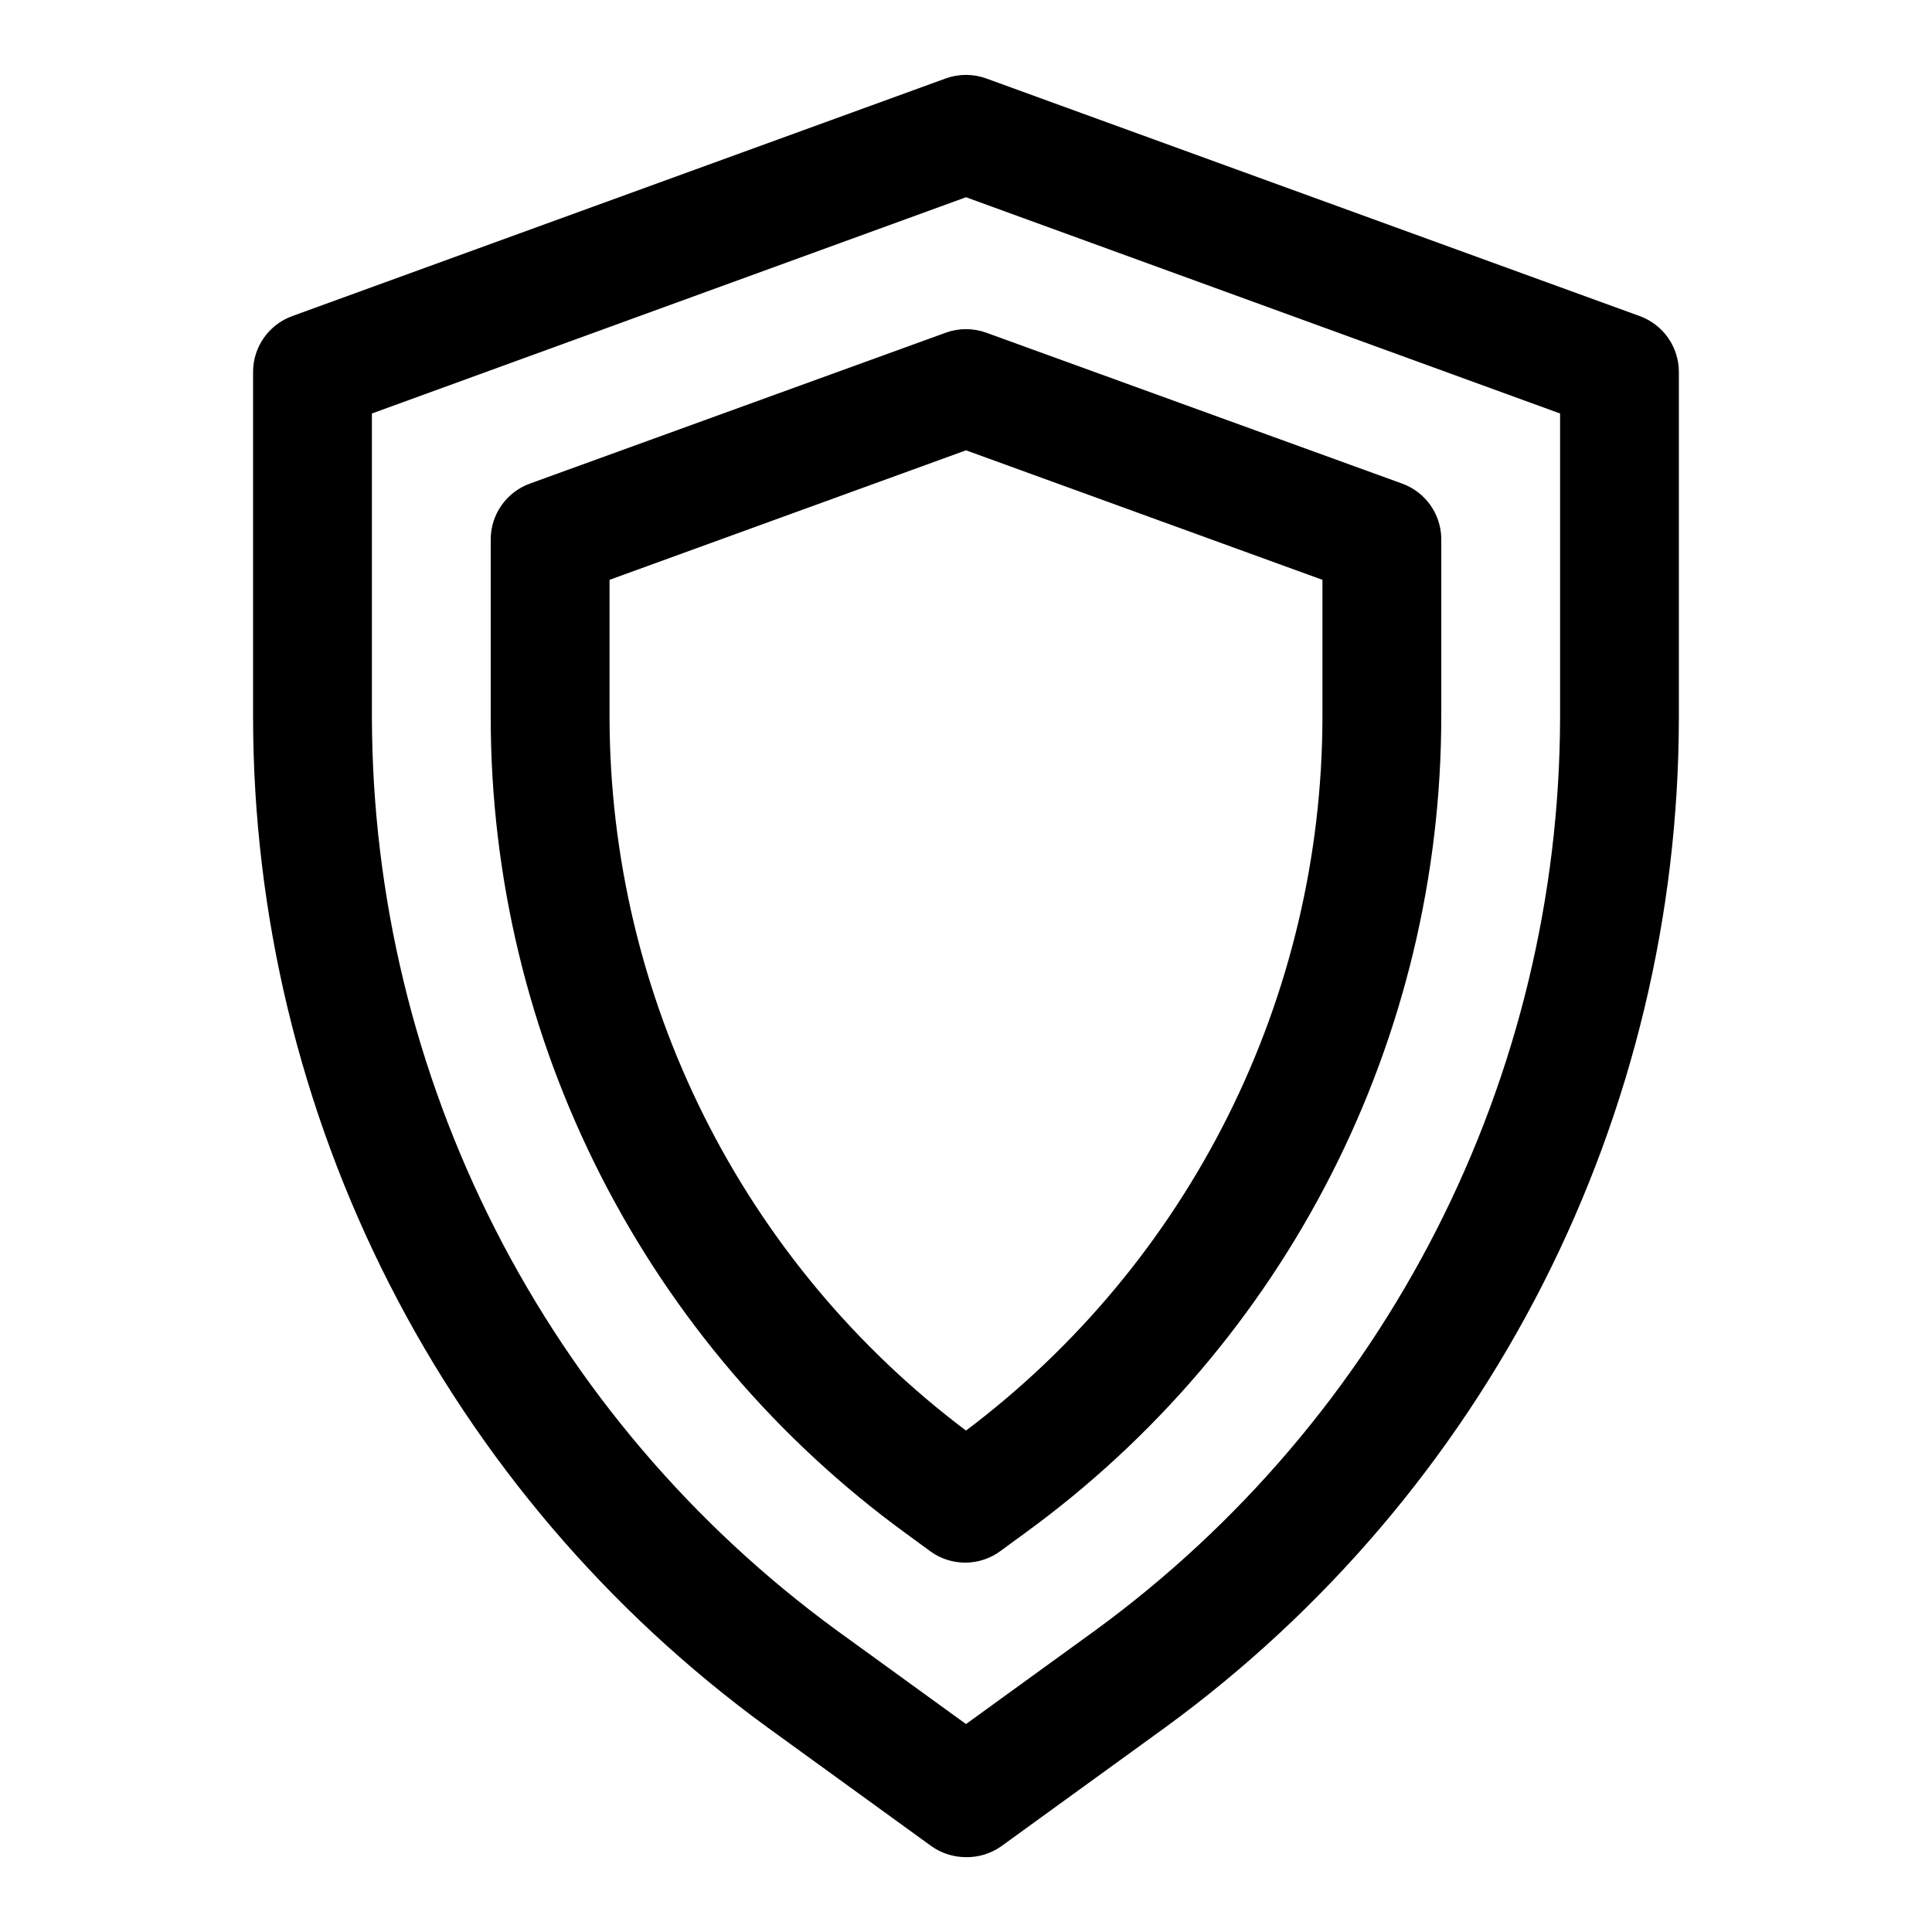 <?xml version="1.0" encoding="UTF-8"?>
<!-- Uploaded to: ICON Repo, www.svgrepo.com, Generator: ICON Repo Mixer Tools -->
<svg fill="#000000" width="800px" height="800px" version="1.1" viewBox="144 144 512 512" xmlns="http://www.w3.org/2000/svg">
 <g>
  <path d="m400 636.16c-3.336 0.012-6.59-1.035-9.289-2.992l-43.453-31.488c-42.141-30.734-76.434-70.973-100.1-117.45-23.664-46.477-36.027-97.883-36.09-150.04v-91.629c0-3.234 1-6.394 2.859-9.039 1.859-2.648 4.488-4.66 7.531-5.762l173.18-62.977c3.461-1.25 7.246-1.25 10.707 0l173.18 62.977c3.043 1.102 5.672 3.113 7.531 5.762 1.859 2.644 2.859 5.805 2.859 9.039v91.629c-0.035 52.184-12.391 103.62-36.055 150.13-23.664 46.504-57.969 86.773-100.13 117.52l-43.453 31.488c-2.723 1.902-5.973 2.894-9.289 2.836zm-157.44-382.58v80.609c0.105 47.145 11.309 93.598 32.695 135.61 21.387 42.012 52.363 78.398 90.422 106.22l34.324 24.875 34.32-24.875c38.059-27.82 69.035-64.207 90.422-106.22 21.391-42.012 32.59-88.465 32.695-135.61v-80.609l-157.44-57.309z"/>
  <path d="m390.71 555.23-6.453-4.723h-0.004c-34.121-24.82-61.891-57.352-81.043-94.945-19.152-37.598-29.145-79.188-29.164-121.38v-47.23c0-3.238 1-6.394 2.859-9.043 1.859-2.644 4.488-4.656 7.531-5.758l110.21-39.988c3.461-1.25 7.246-1.25 10.707 0l110.21 39.988c2.996 1.082 5.59 3.043 7.445 5.629 1.855 2.586 2.883 5.676 2.945 8.855v47.234c-0.016 42.191-10.012 83.781-29.164 121.38s-46.922 70.129-81.043 94.945l-6.453 4.723v0.004c-2.664 2.016-5.898 3.133-9.238 3.188-3.34 0.059-6.613-0.949-9.34-2.875zm-85.176-257.57v36.527-0.004c0.07 36.652 8.641 72.785 25.031 105.57s40.156 61.316 69.434 83.363c29.273-22.047 53.043-50.582 69.43-83.363 16.391-32.781 24.961-68.914 25.031-105.57v-36.523l-94.461-34.324z"/>
 </g>
</svg>